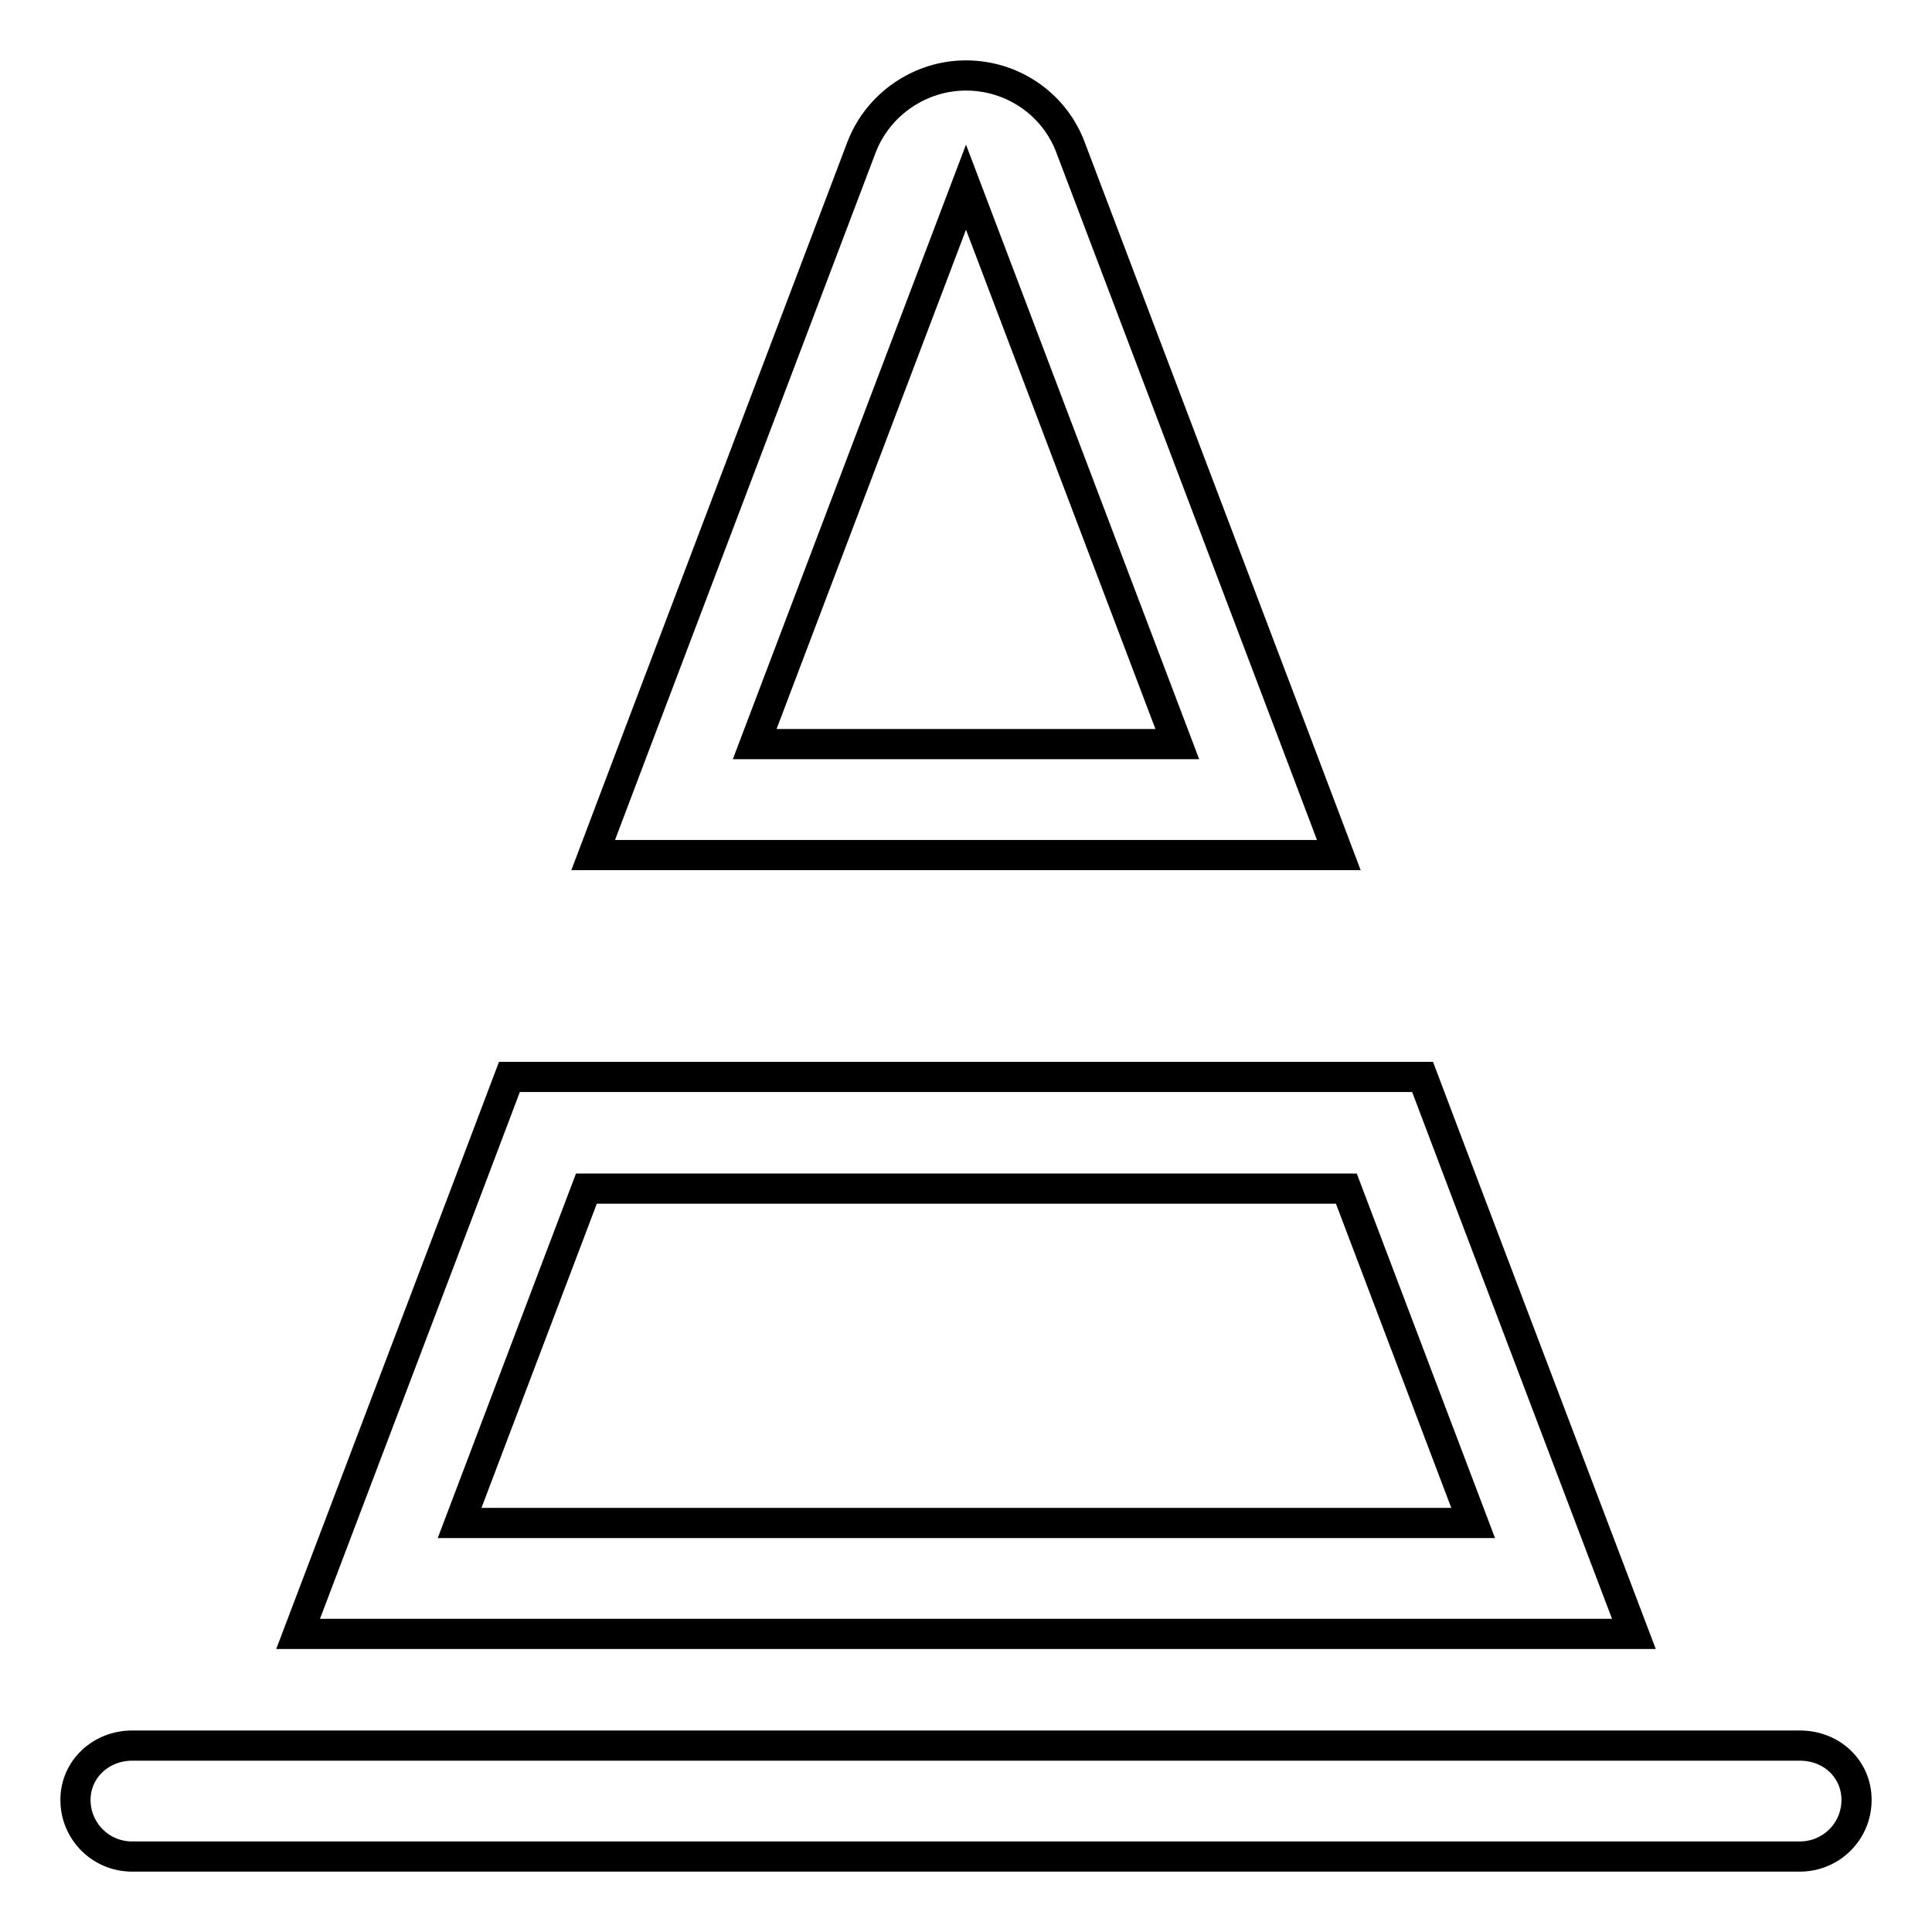 <?xml version="1.0" encoding="utf-8"?>
<!-- Svg Vector Icons : http://www.onlinewebfonts.com/icon -->
<!DOCTYPE svg PUBLIC "-//W3C//DTD SVG 1.1//EN" "http://www.w3.org/Graphics/SVG/1.1/DTD/svg11.dtd">
<svg version="1.1" xmlns="http://www.w3.org/2000/svg" xmlns:xlink="http://www.w3.org/1999/xlink" x="0px" y="0px" viewBox="0 0 256 256" enable-background="new 0 0 256 256" xml:space="preserve">
<g><g><path stroke-width="4" fill-opacity="0" stroke="#000000"  d="M194.1,157.5l-5.6-14.8h-15.8H83.3H67.5l-5.6,14.8l-22.4,59h177L194.1,157.5z M77.7,157.5h100.7l16.8,44.3H60.9L77.7,157.5z M161.6,113.3h15.8l-5.6-14.8l-30-79.1c-2.2-5.7-7.7-9.4-13.8-9.4c-6.1,0-11.6,3.8-13.8,9.4l-30,79.1l-5.6,14.8h15.8H161.6z M128,24.8l28,73.8H100L128,24.8z M238.5,231.3h-221c-4.1,0-7.5,3.1-7.5,7.2c0,4.1,3.3,7.5,7.5,7.5h221c4.1,0,7.5-3.3,7.5-7.5C246,234.4,242.7,231.3,238.5,231.3z"/></g></g>
</svg>